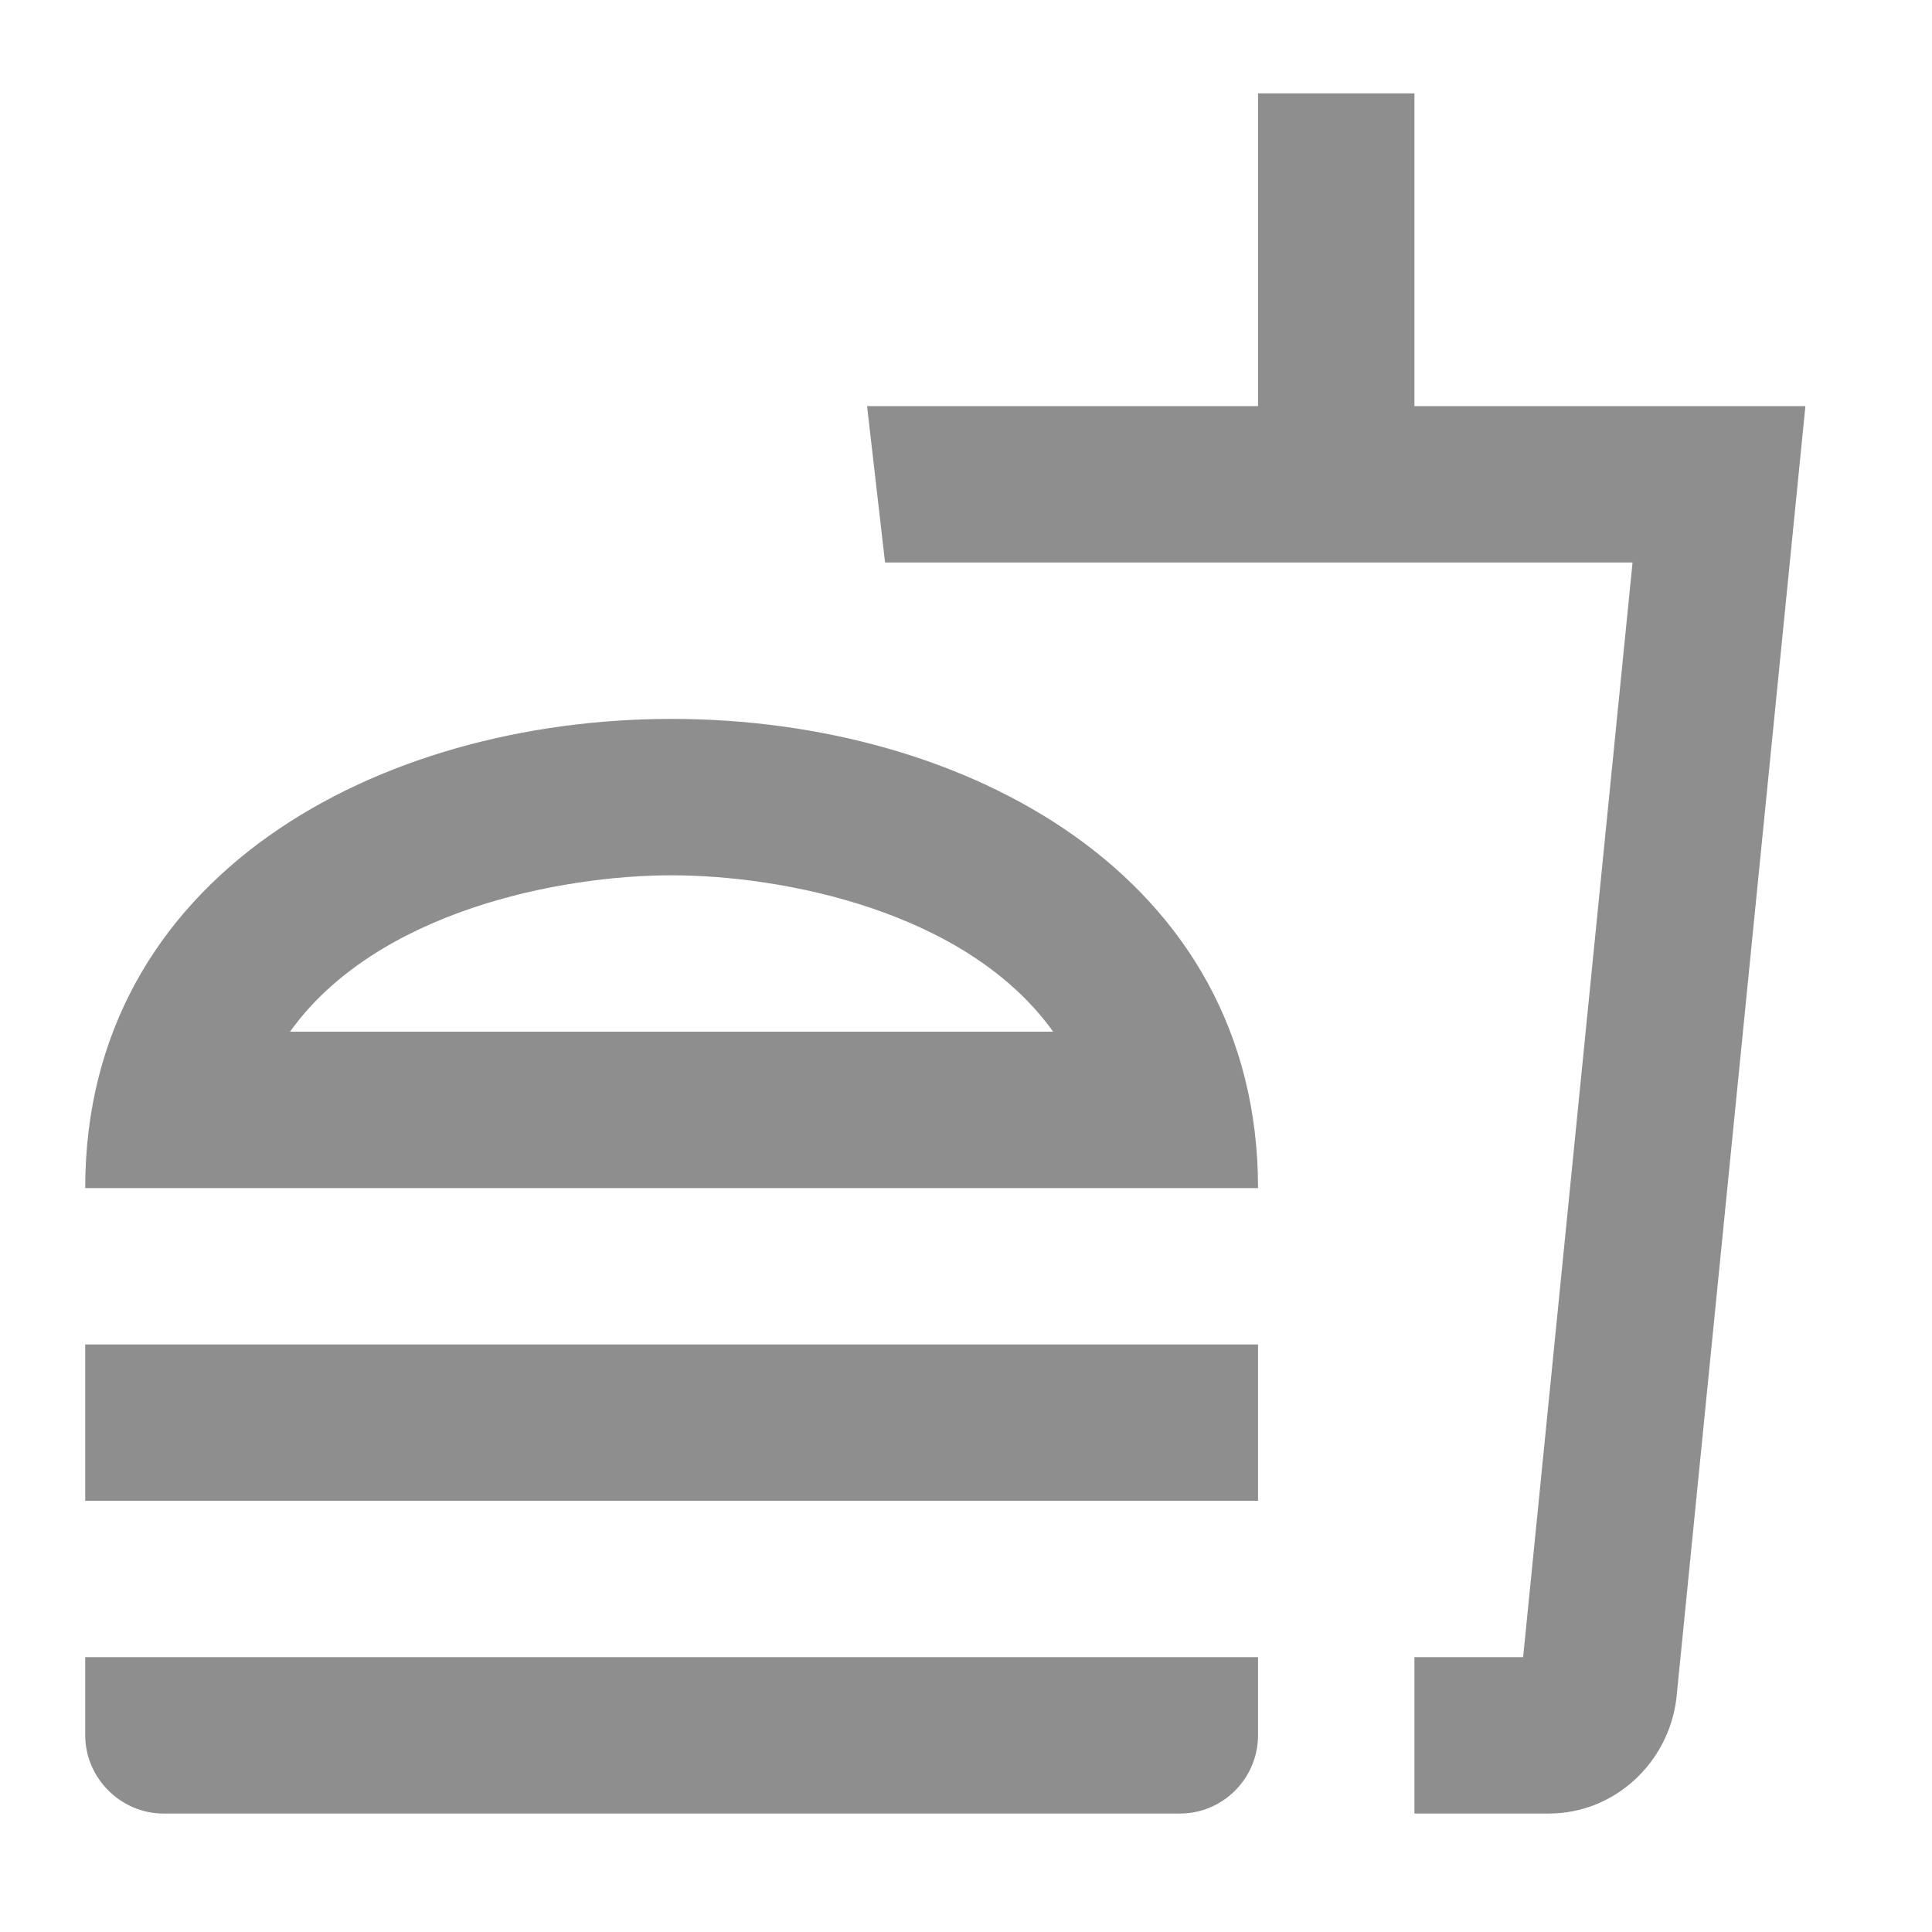 <svg width="19" height="19" viewBox="0 0 19 19" fill="none" xmlns="http://www.w3.org/2000/svg">
<g clip-path="url(#clip0_1329_1365)">
<path d="M0.838 17.066C0.838 17.482 1.184 17.835 1.607 17.835H11.603C12.034 17.835 12.372 17.482 12.372 17.066V16.297H0.838V17.066ZM6.605 7.07C3.721 7.07 0.838 8.608 0.838 11.684H12.372C12.372 8.608 9.488 7.07 6.605 7.07ZM2.852 10.146C3.706 8.954 5.521 8.608 6.605 8.608C7.689 8.608 9.504 8.954 10.357 10.146H2.852ZM0.838 13.222H12.372V14.759H0.838V13.222ZM13.91 3.994V0.918H12.372V3.994H8.527L8.704 5.532H16.055L14.979 16.297H13.91V17.835H15.232C15.879 17.835 16.409 17.335 16.486 16.705L17.755 3.994H13.91Z" fill="#8E8E8E"/>
</g>
<defs>
<clipPath id="clip0_1329_1365">
<rect width="18.455" height="18.455" fill="white" transform="translate(0.069 0.149)"/>
</clipPath>
</defs>
</svg>
